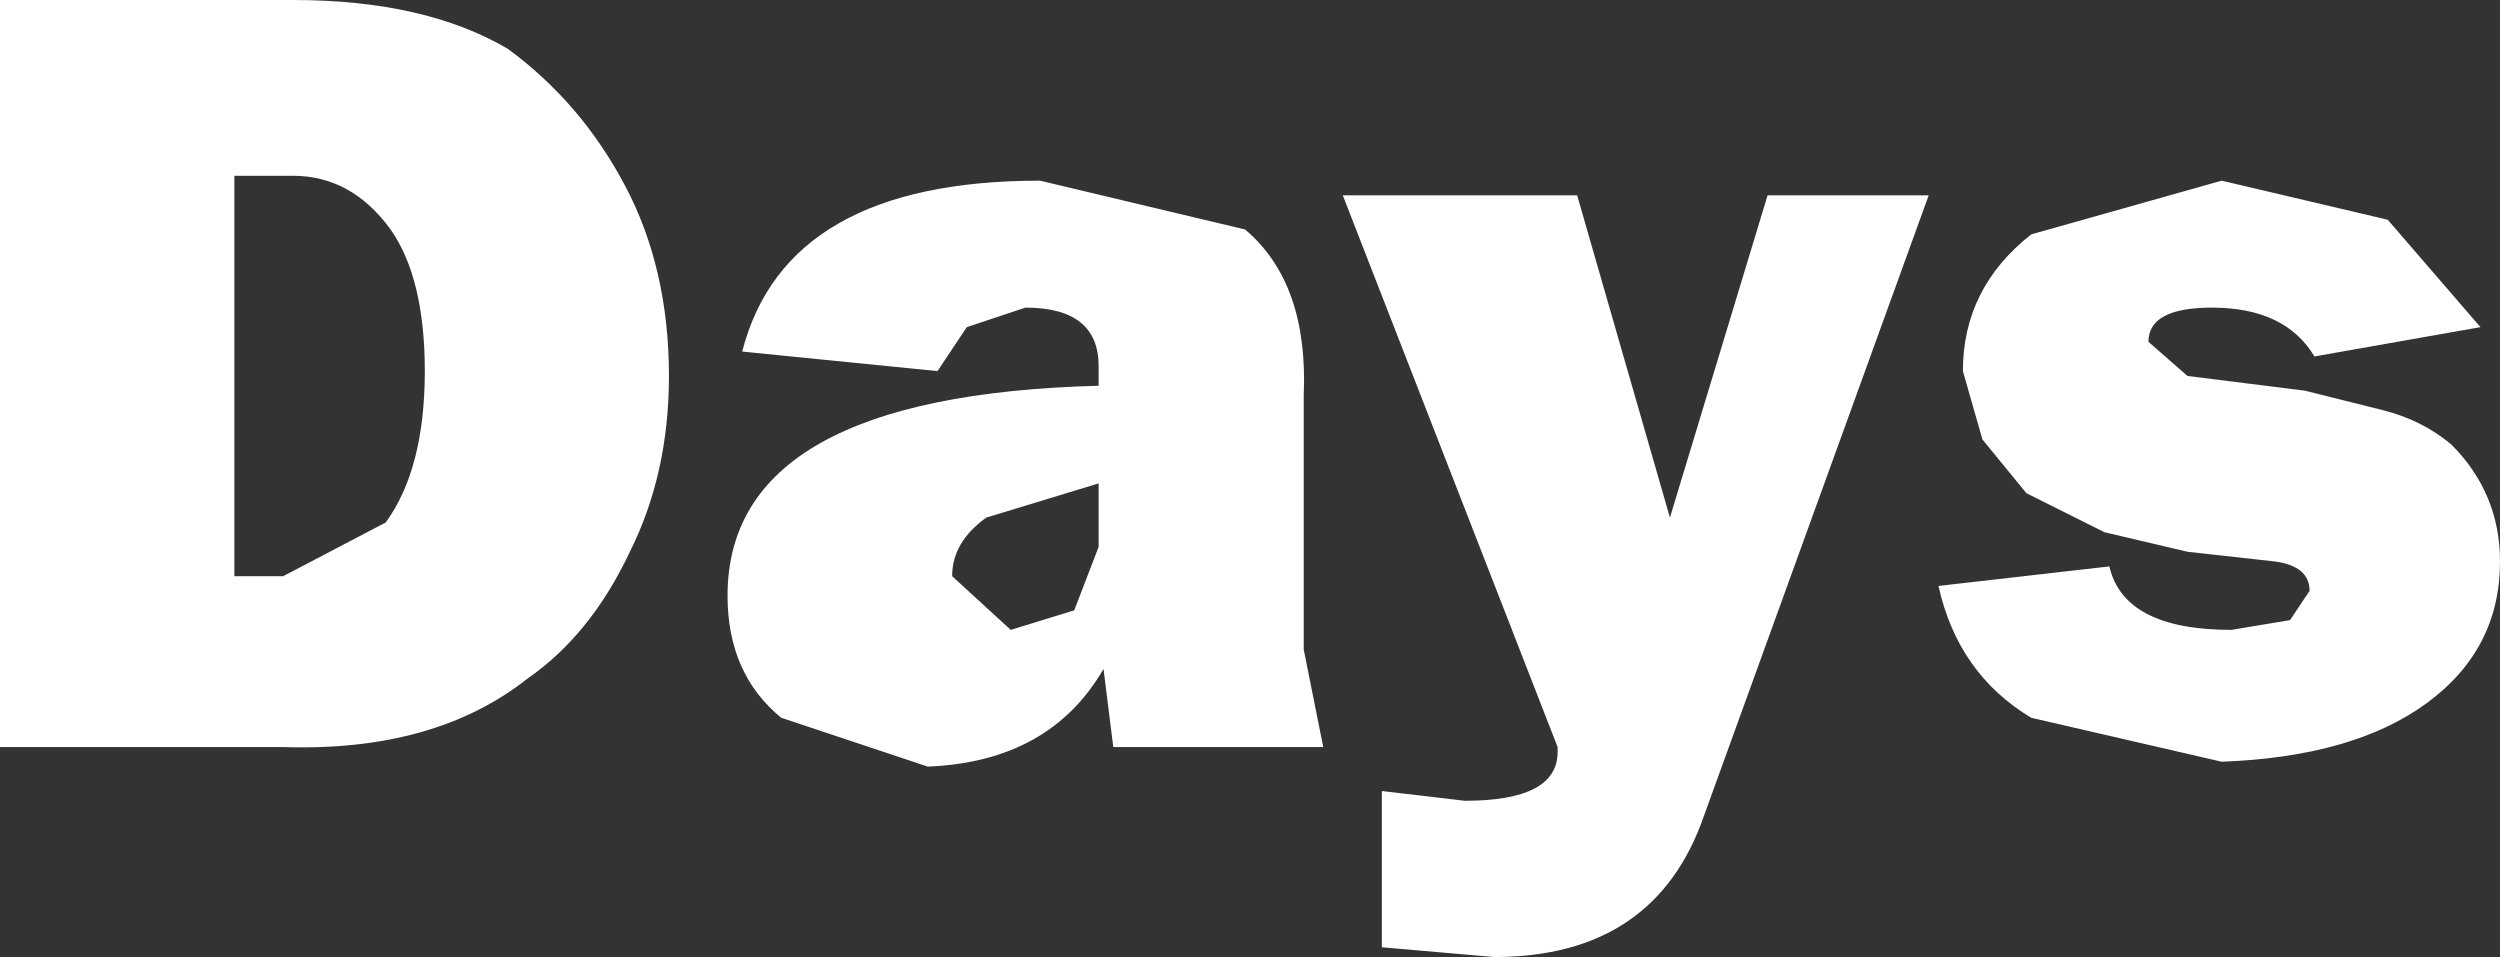 <?xml version="1.0" encoding="UTF-8" standalone="no"?>
<svg xmlns:xlink="http://www.w3.org/1999/xlink" height="9.8px" width="25.6px" xmlns="http://www.w3.org/2000/svg">
  <rect width="100%" height="100%" fill="#333333" stroke="none"/>
  <g transform="matrix(1.0, 0.0, 0.0, 1.0, 12.0, 4.0)">
    <path d="M-6.8 -3.5 Q-6.05 -2.95 -5.6 -2.1 -5.15 -1.25 -5.15 -0.15 -5.15 0.85 -5.55 1.65 -5.95 2.5 -6.6 2.95 -7.55 3.7 -9.1 3.65 L-12.0 3.65 -12.0 -4.0 -9.0 -4.0 Q-7.65 -4.0 -6.8 -3.5 M-9.6 1.9 L-9.1 1.9 -8.05 1.35 Q-7.65 0.8 -7.65 -0.2 -7.65 -1.15 -8.0 -1.65 -8.4 -2.2 -9.0 -2.2 L-9.6 -2.2 -9.6 1.9 M-1.5 -0.85 L-2.1 -0.65 -2.4 -0.2 -4.4 -0.4 Q-3.95 -2.15 -1.35 -2.15 L0.75 -1.65 Q1.4 -1.1 1.35 0.05 L1.35 2.65 1.55 3.65 -0.6 3.65 -0.7 2.85 Q-1.25 3.8 -2.5 3.85 L-4.0 3.35 Q-4.55 2.9 -4.55 2.1 -4.55 0.05 -0.75 -0.05 L-0.75 -0.25 Q-0.75 -0.85 -1.5 -0.85 M-1.0 2.25 L-0.75 1.6 -0.75 0.95 -1.9 1.3 Q-2.25 1.55 -2.25 1.9 L-1.65 2.45 -1.0 2.25 M13.4 -0.65 L11.7 -0.35 Q11.4 -0.85 10.65 -0.85 10.0 -0.85 10.0 -0.5 L10.4 -0.15 11.6 0.0 12.4 0.2 Q12.8 0.3 13.1 0.55 13.6 1.05 13.6 1.75 13.6 2.65 12.85 3.2 12.1 3.75 10.75 3.8 L8.8 3.35 Q8.05 2.9 7.85 2.0 L9.6 1.8 Q9.75 2.45 10.85 2.45 L11.45 2.35 11.65 2.05 Q11.65 1.8 11.3 1.75 L10.4 1.65 9.55 1.45 8.75 1.05 8.3 0.5 8.1 -0.2 Q8.1 -1.05 8.8 -1.6 L10.75 -2.15 12.45 -1.75 13.4 -0.65 M4.15 -2.0 L5.1 1.3 6.1 -2.0 7.75 -2.0 5.45 4.35 Q4.95 5.8 3.3 5.8 L2.15 5.7 2.15 4.1 3.0 4.2 Q3.95 4.2 3.95 3.7 L3.95 3.65 1.75 -2.0 4.15 -2.0" fill="#ffffff" fill-rule="evenodd" stroke="none"/>
  </g>
</svg>
